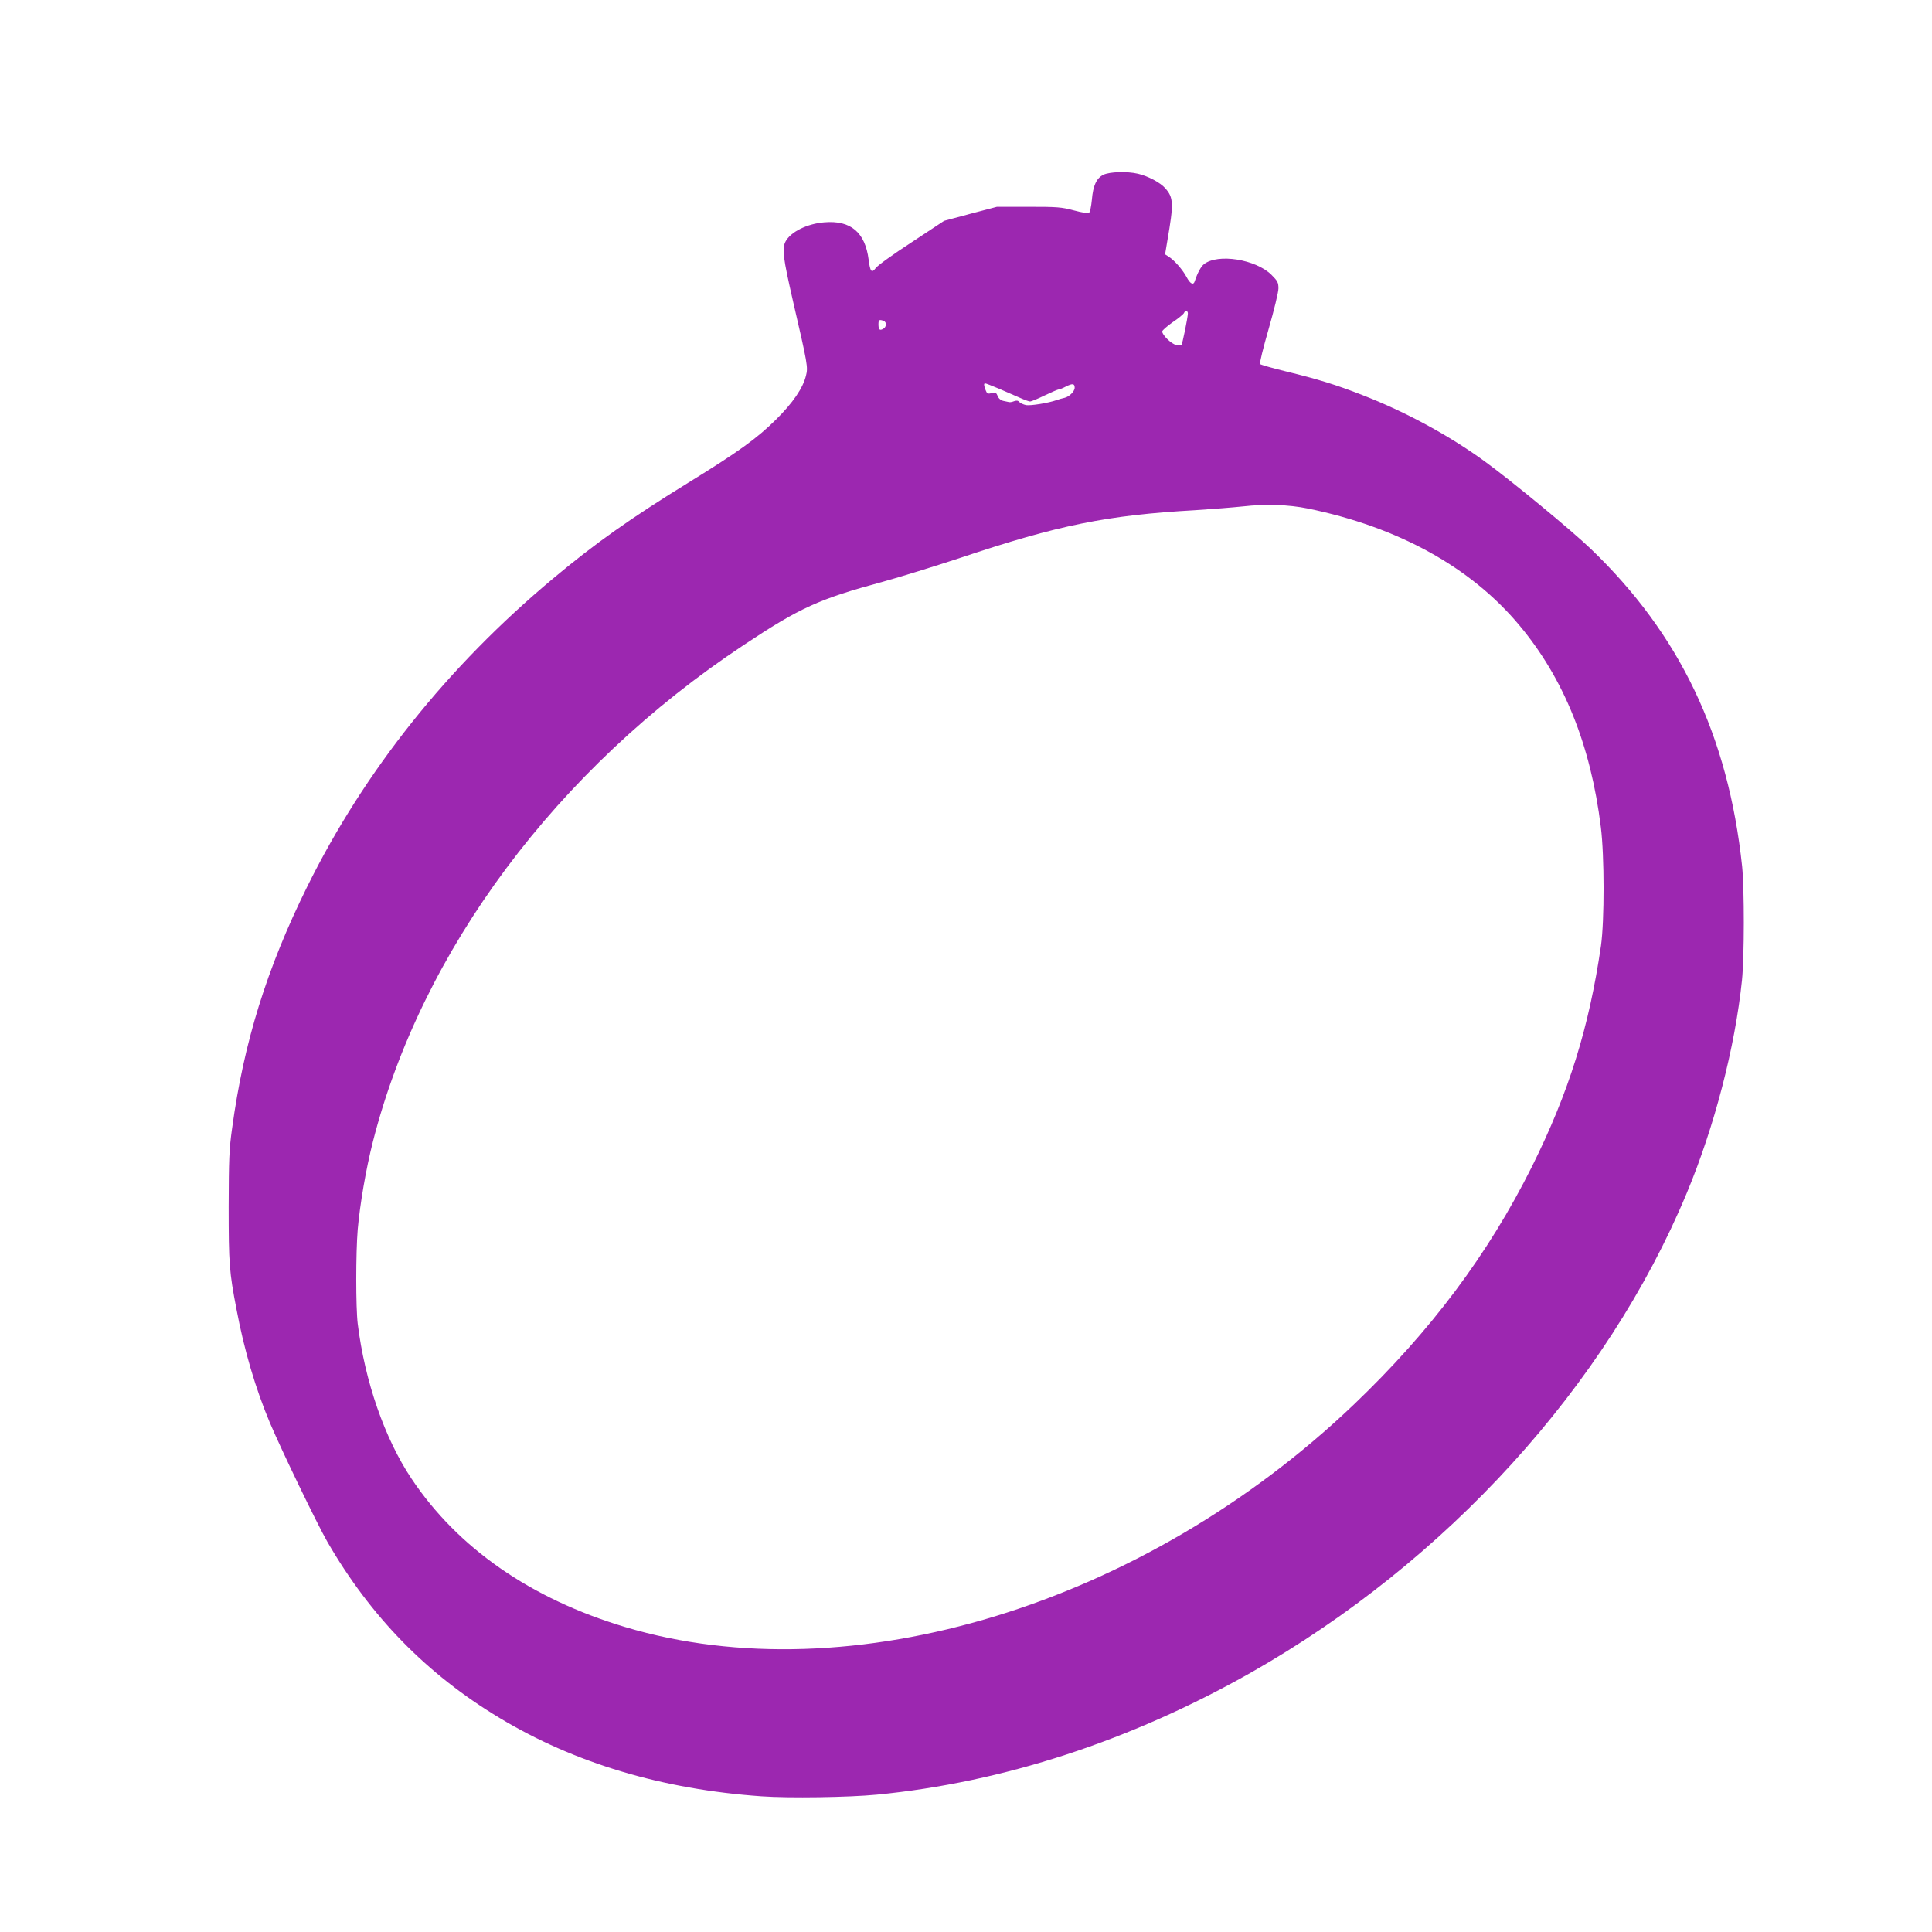 <?xml version="1.0" standalone="no"?>
<!DOCTYPE svg PUBLIC "-//W3C//DTD SVG 20010904//EN"
 "http://www.w3.org/TR/2001/REC-SVG-20010904/DTD/svg10.dtd">
<svg version="1.0" xmlns="http://www.w3.org/2000/svg"
 width="1280pt" height="1280pt" viewBox="0 0 1280 1280"
 preserveAspectRatio="xMidYMid meet">
<g transform="translate(0,1280) scale(0.1,-0.1)"
fill="#9c27b0" stroke="none">
<path d="M7310 11642 c-46 -23 -68 -71 -76 -165 -4 -42 -12 -81 -18 -86 -7 -6
-45 0 -101 15 -82 22 -110 24 -300 24 l-210 0 -175 -46 -175 -47 -215 -142
c-119 -77 -226 -154 -238 -171 -27 -36 -37 -25 -47 55 -23 182 -119 263 -294
248 -114 -9 -224 -64 -257 -128 -24 -47 -16 -106 50 -395 97 -419 100 -437 86
-492 -20 -83 -86 -180 -199 -292 -125 -124 -248 -213 -576 -415 -388 -239
-625 -407 -901 -638 -700 -585 -1249 -1274 -1629 -2042 -268 -542 -420 -1032
-497 -1599 -20 -140 -22 -207 -23 -521 0 -378 4 -431 52 -680 51 -271 127
-528 221 -751 78 -184 311 -667 381 -789 286 -495 659 -877 1141 -1167 496
-299 1078 -473 1735 -519 182 -13 580 -7 765 11 835 81 1678 356 2475 807
1299 737 2359 1902 2890 3178 184 441 320 967 366 1410 16 155 16 607 1 755
-92 866 -413 1539 -1004 2105 -126 121 -521 447 -701 578 -233 170 -525 329
-812 440 -174 68 -294 105 -504 156 -90 22 -168 44 -173 49 -4 4 21 108 57
232 36 125 65 244 65 269 0 39 -5 49 -47 91 -104 102 -354 142 -446 70 -21
-16 -44 -60 -61 -112 -9 -30 -30 -20 -55 27 -25 47 -81 112 -119 135 l-23 15
15 90 c43 248 41 286 -14 348 -32 37 -115 81 -181 96 -72 17 -189 13 -229 -7z
m560 -919 c-1 -28 -36 -203 -43 -209 -3 -3 -19 -3 -36 1 -31 7 -91 65 -91 89
0 7 31 34 69 61 39 26 72 54 75 61 8 20 26 17 26 -3z m-2016 -49 c22 -8 20
-41 -3 -53 -23 -13 -31 -5 -31 31 0 29 6 33 34 22z m766 -450 c47 -20 109 -47
138 -60 29 -13 59 -24 67 -24 7 0 51 18 96 40 46 22 88 40 94 40 6 0 28 9 49
20 42 21 56 19 56 -9 0 -24 -36 -60 -68 -67 -15 -3 -38 -10 -52 -15 -54 -19
-171 -38 -202 -33 -18 4 -38 13 -44 20 -8 10 -18 12 -35 6 -13 -5 -28 -8 -34
-6 -5 1 -23 5 -38 8 -17 4 -31 16 -37 32 -9 22 -14 25 -40 19 -26 -6 -31 -3
-40 20 -12 31 -13 45 -3 45 4 0 46 -16 93 -36z m2045 -793 c599 -123 1081
-389 1403 -776 293 -351 471 -791 538 -1335 24 -191 24 -621 1 -785 -79 -542
-213 -973 -458 -1465 -289 -579 -670 -1089 -1179 -1575 -1390 -1328 -3337
-1922 -4830 -1474 -624 187 -1107 523 -1414 983 -177 265 -309 644 -356 1026
-13 107 -13 468 0 625 15 168 54 397 100 579 322 1269 1219 2471 2455 3291
376 250 500 306 925 421 113 31 345 103 515 159 645 216 969 282 1555 315 107
7 249 18 315 25 151 17 301 12 430 -14z"/>
</g>
</svg>
